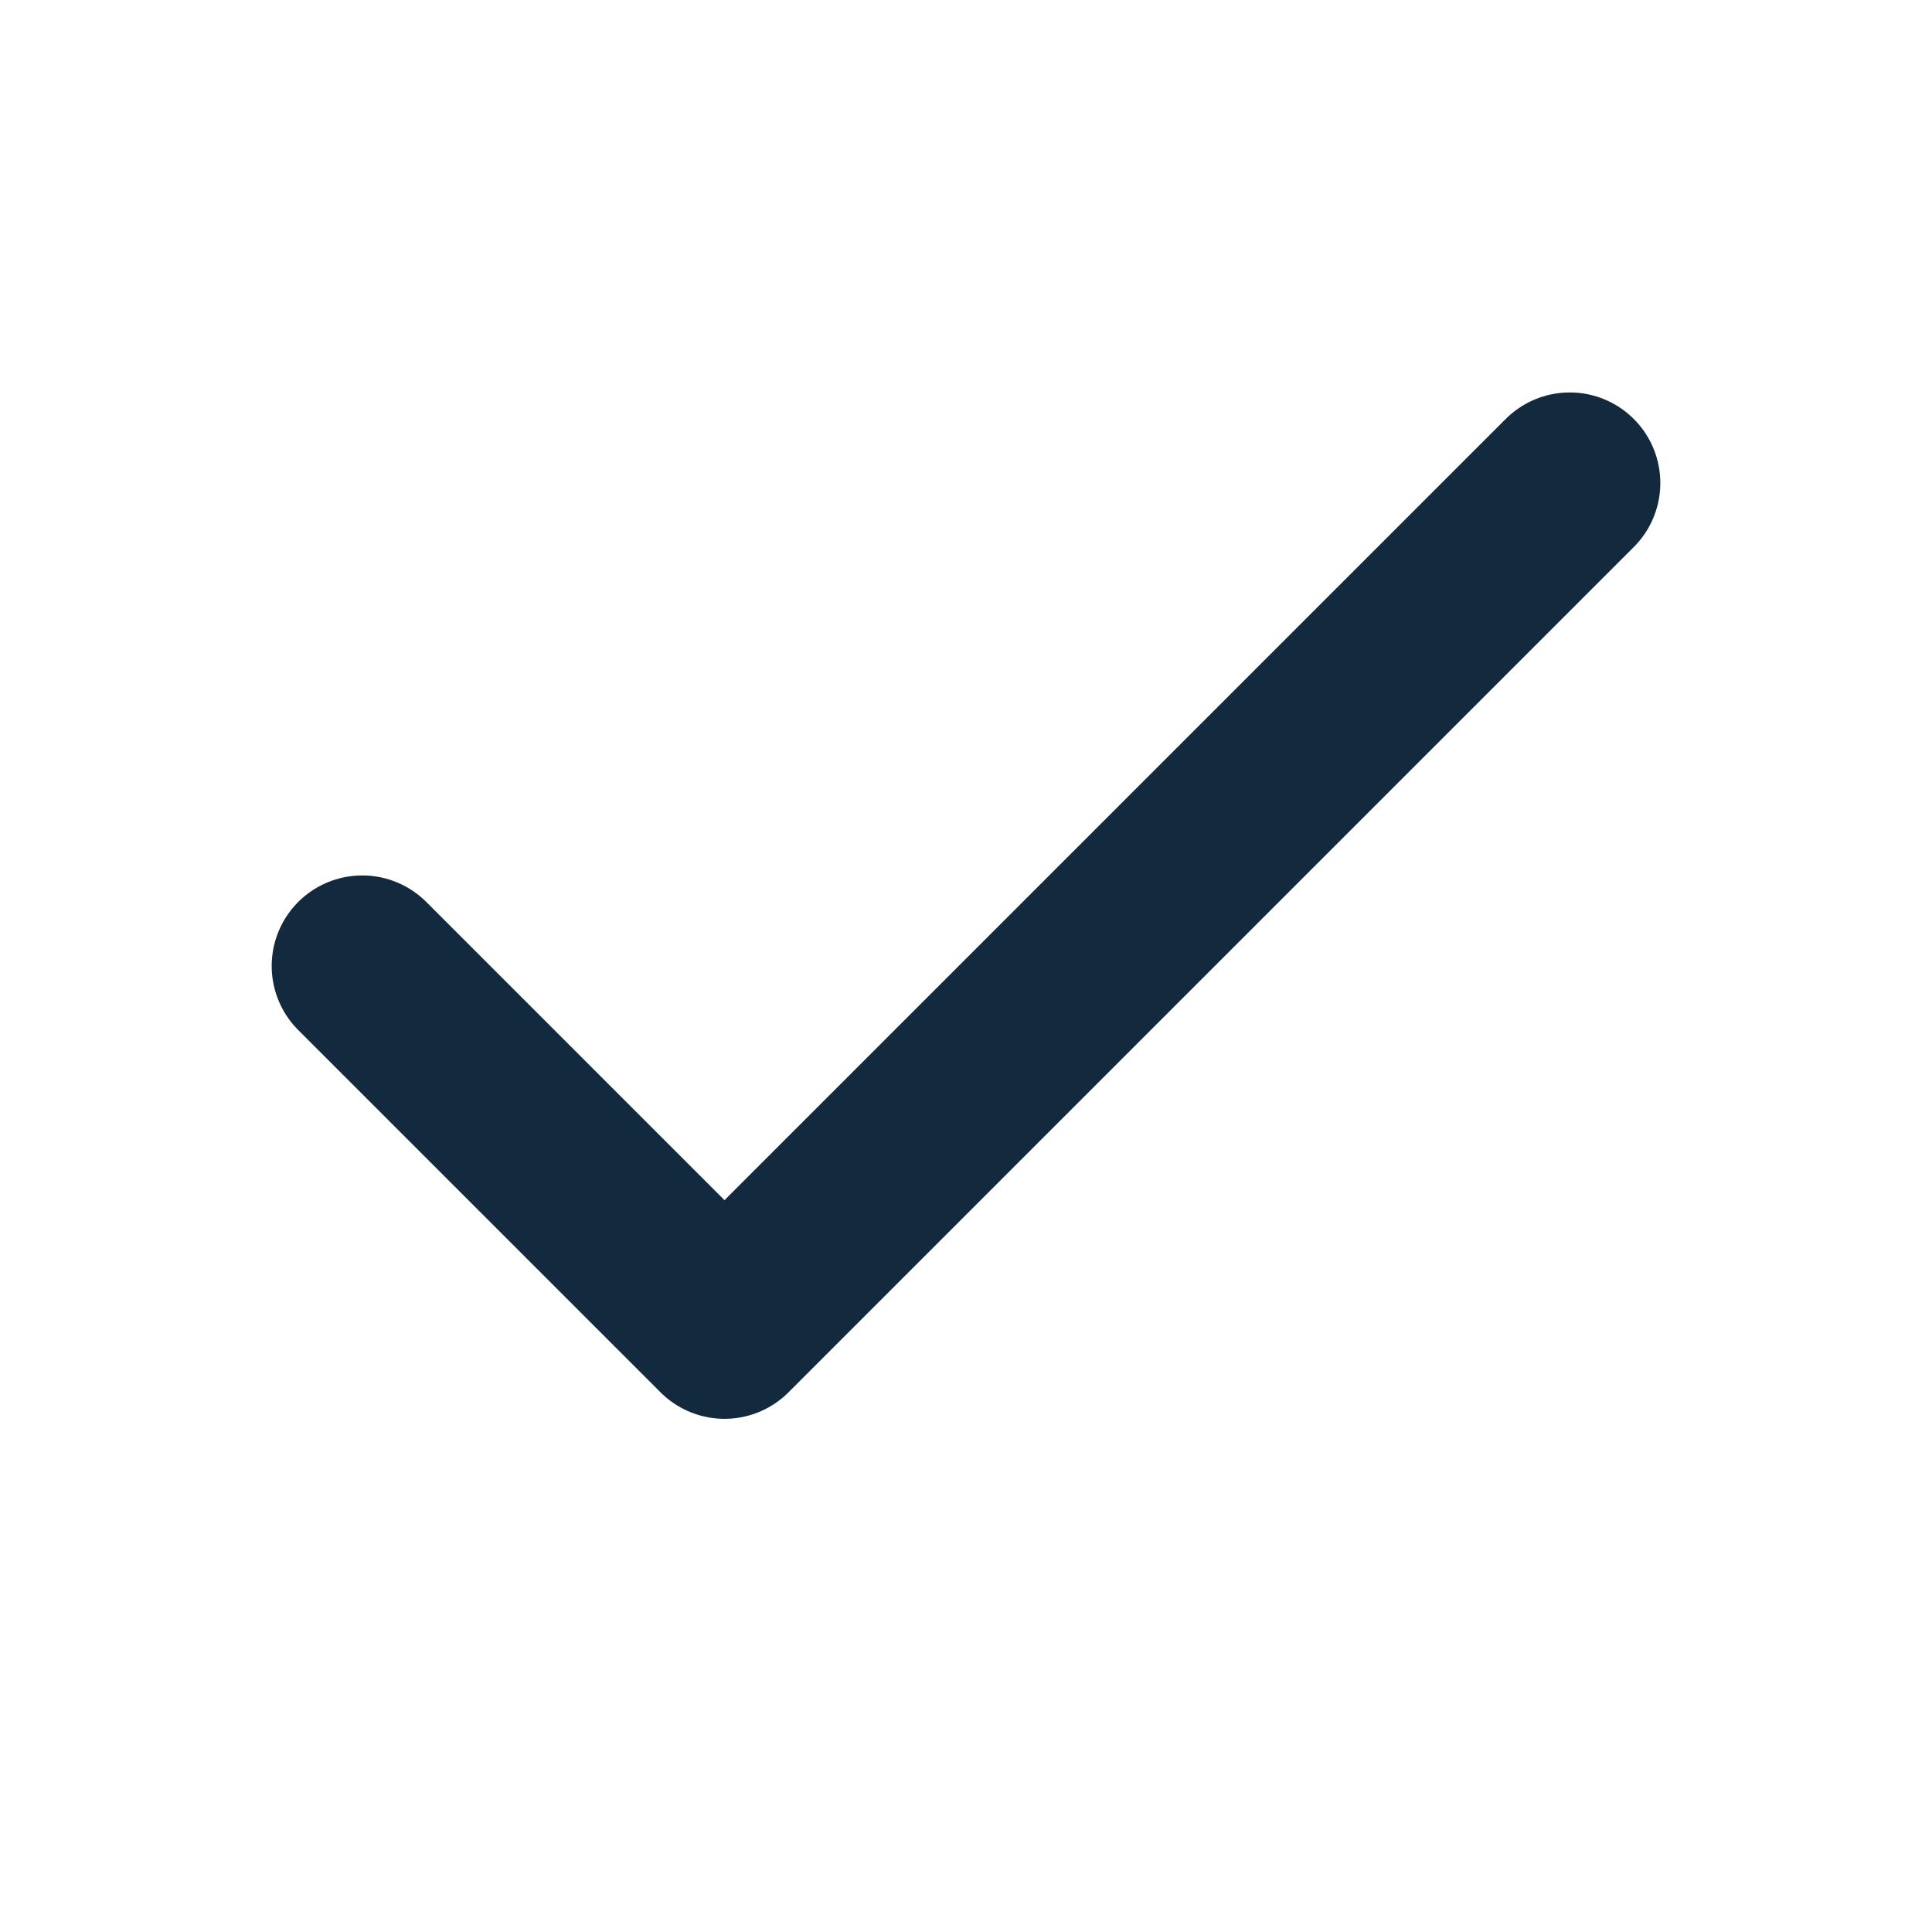 <?xml version="1.0" encoding="UTF-8"?>
<svg xmlns="http://www.w3.org/2000/svg" width="32" height="32" viewBox="0 0 32 32"><path fill="none" stroke="#13293D" stroke-width="3" stroke-linecap="round" stroke-linejoin="round" d="M6 16l6 6 14-14"/></svg>